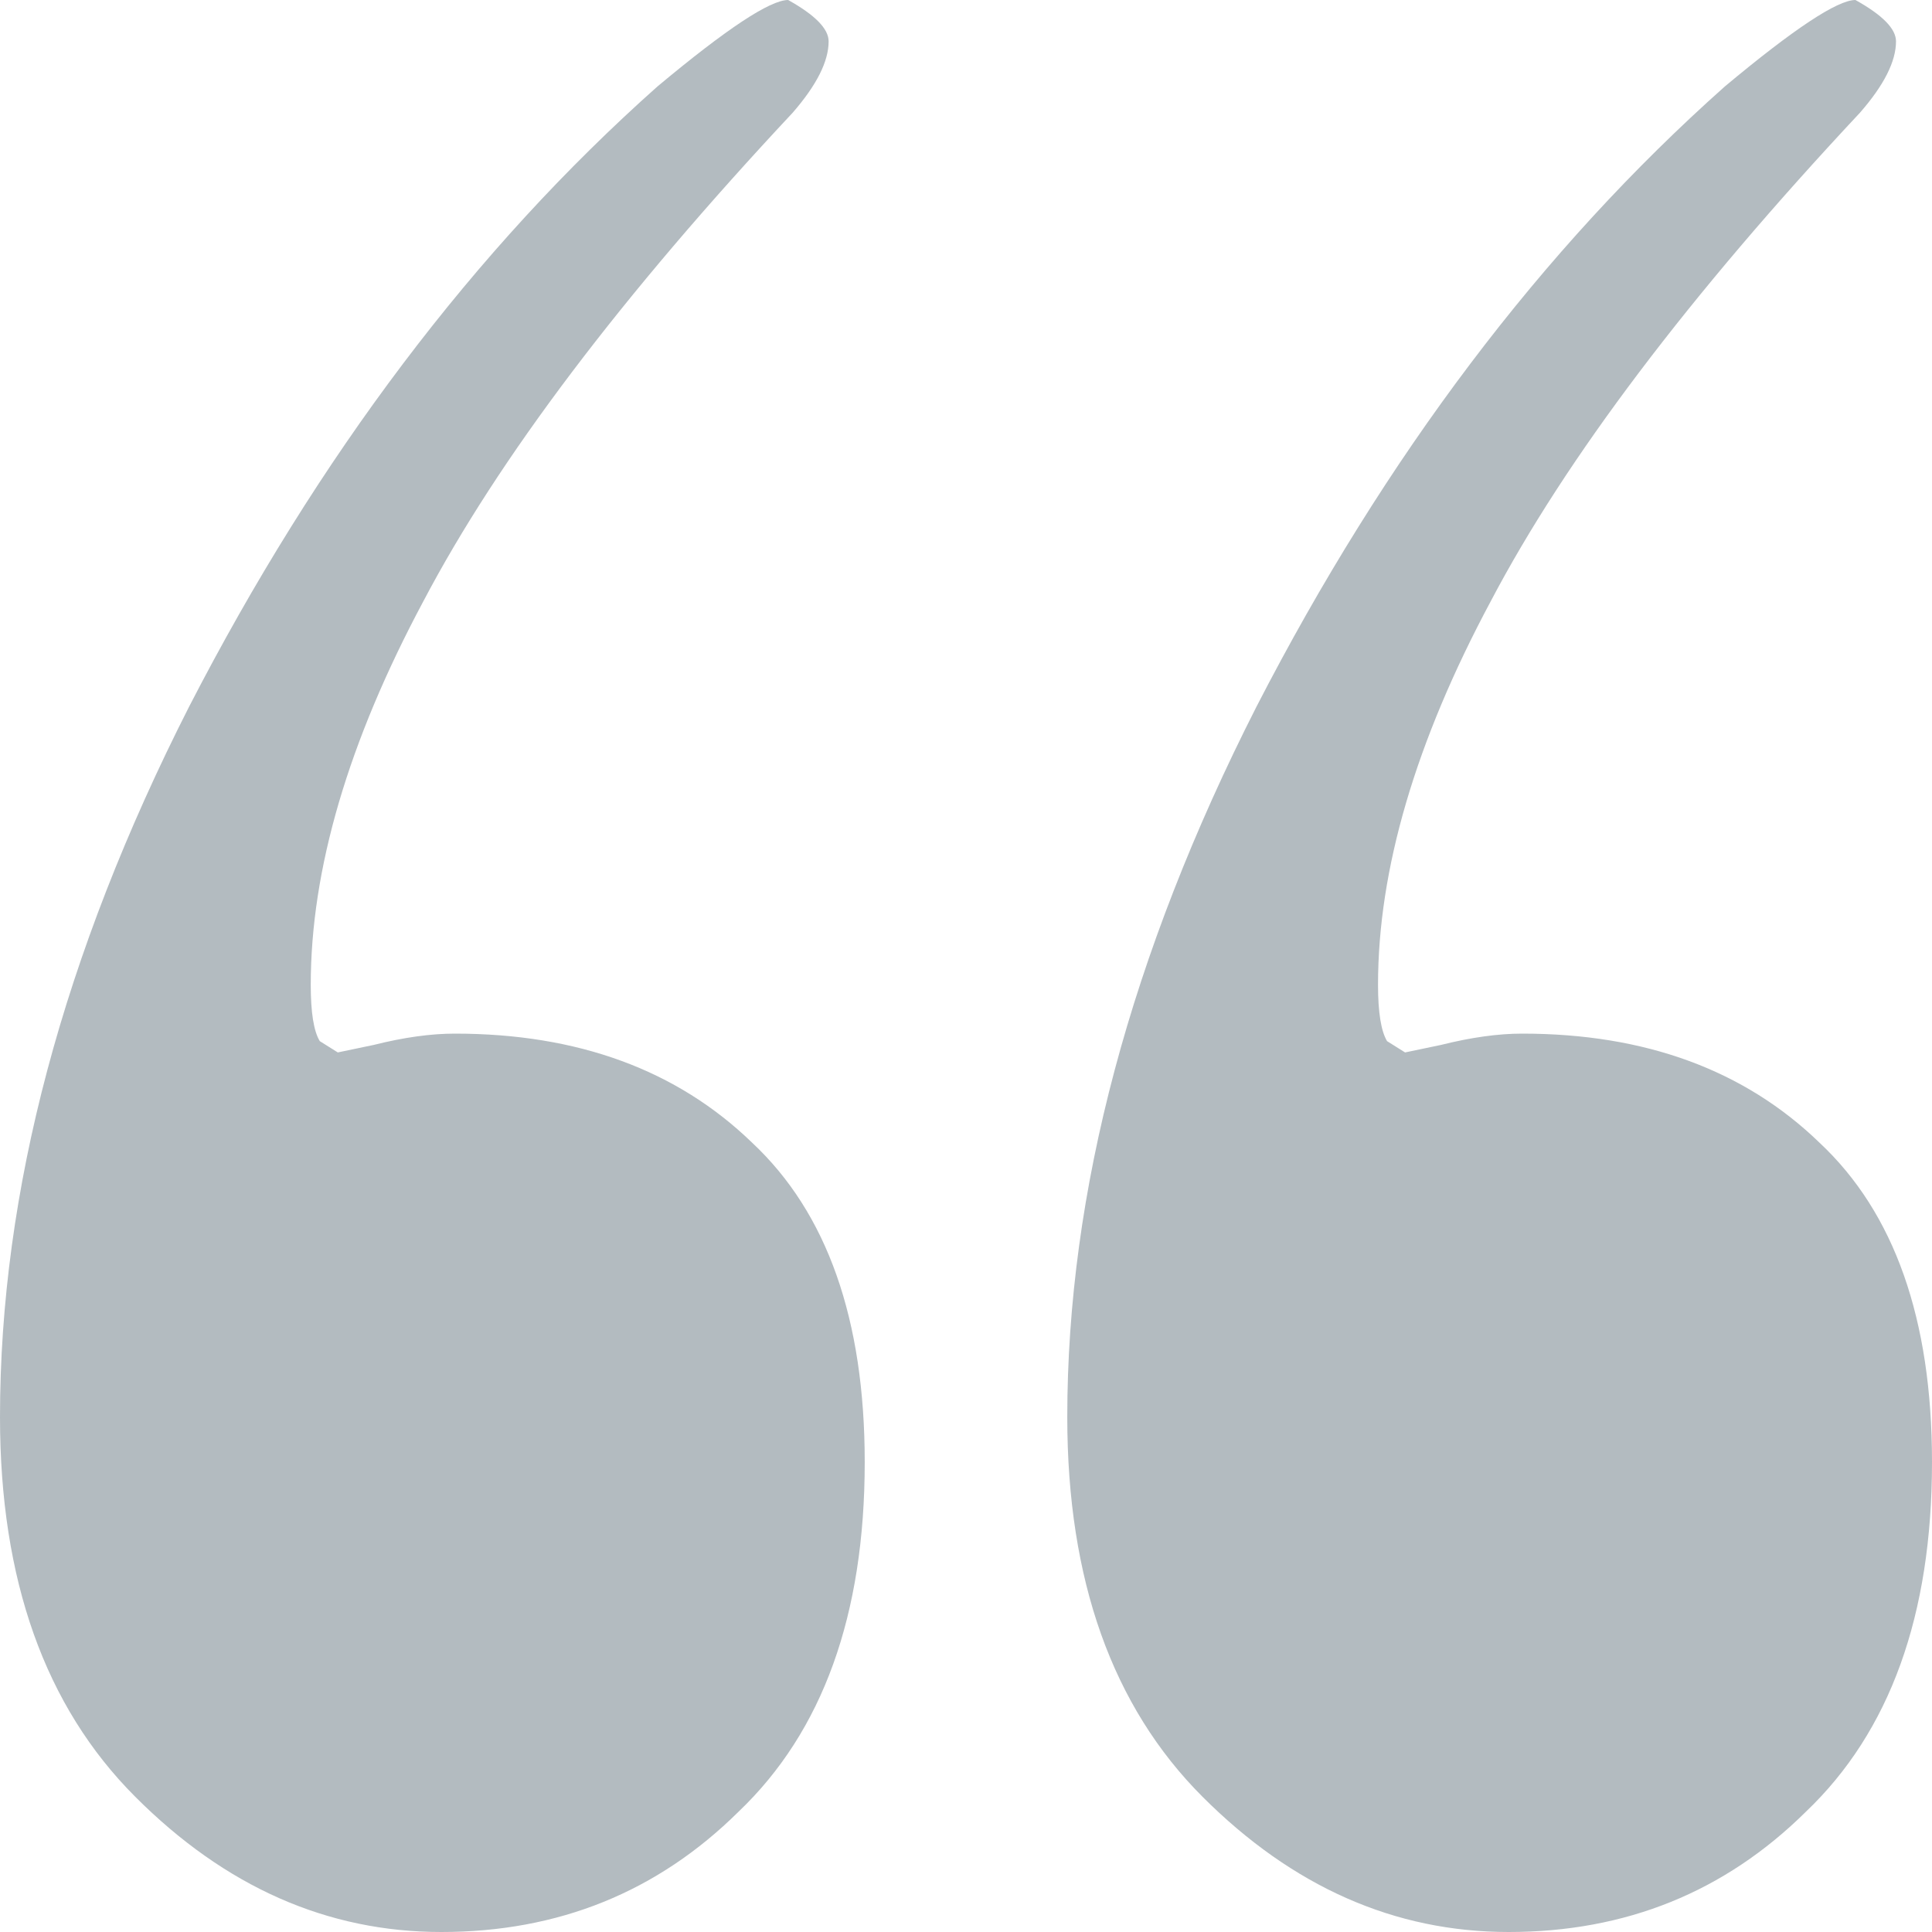 <svg width="19" height="19" viewBox="0 0 19 19" fill="none" xmlns="http://www.w3.org/2000/svg">
<path opacity="0.3" d="M3.056 9.685C3.056 9.956 3.085 10.141 3.145 10.239L3.322 10.35L3.676 10.276C3.971 10.202 4.237 10.165 4.473 10.165C5.684 10.165 6.658 10.523 7.396 11.237C8.134 11.927 8.504 12.975 8.504 14.379C8.504 15.883 8.09 17.029 7.263 17.817C6.466 18.606 5.492 19 4.34 19C3.218 19 2.214 18.556 1.329 17.669C0.443 16.782 0 15.538 0 13.936C0 11.718 0.62 9.389 1.86 6.949C3.13 4.485 4.665 2.452 6.466 0.85C7.145 0.283 7.573 0 7.751 0C8.016 0.148 8.149 0.283 8.149 0.407C8.149 0.604 8.031 0.838 7.795 1.109C6.112 2.908 4.901 4.51 4.163 5.914C3.425 7.294 3.056 8.551 3.056 9.685ZM13.552 9.685C13.552 9.956 13.582 10.141 13.641 10.239L13.818 10.35L14.172 10.276C14.468 10.202 14.733 10.165 14.97 10.165C16.18 10.165 17.155 10.523 17.893 11.237C18.631 11.927 19 12.975 19 14.379C19 15.883 18.587 17.029 17.76 17.817C16.963 18.606 15.988 19 14.837 19C13.715 19 12.711 18.556 11.825 17.669C10.939 16.782 10.496 15.538 10.496 13.936C10.496 11.718 11.117 9.389 12.357 6.949C13.626 4.485 15.162 2.452 16.963 0.85C17.642 0.283 18.07 0 18.247 0C18.513 0.148 18.646 0.283 18.646 0.407C18.646 0.604 18.528 0.838 18.291 1.109C16.608 2.908 15.398 4.51 14.66 5.914C13.921 7.294 13.552 8.551 13.552 9.685Z" fill="#001C2E"/>
</svg>

